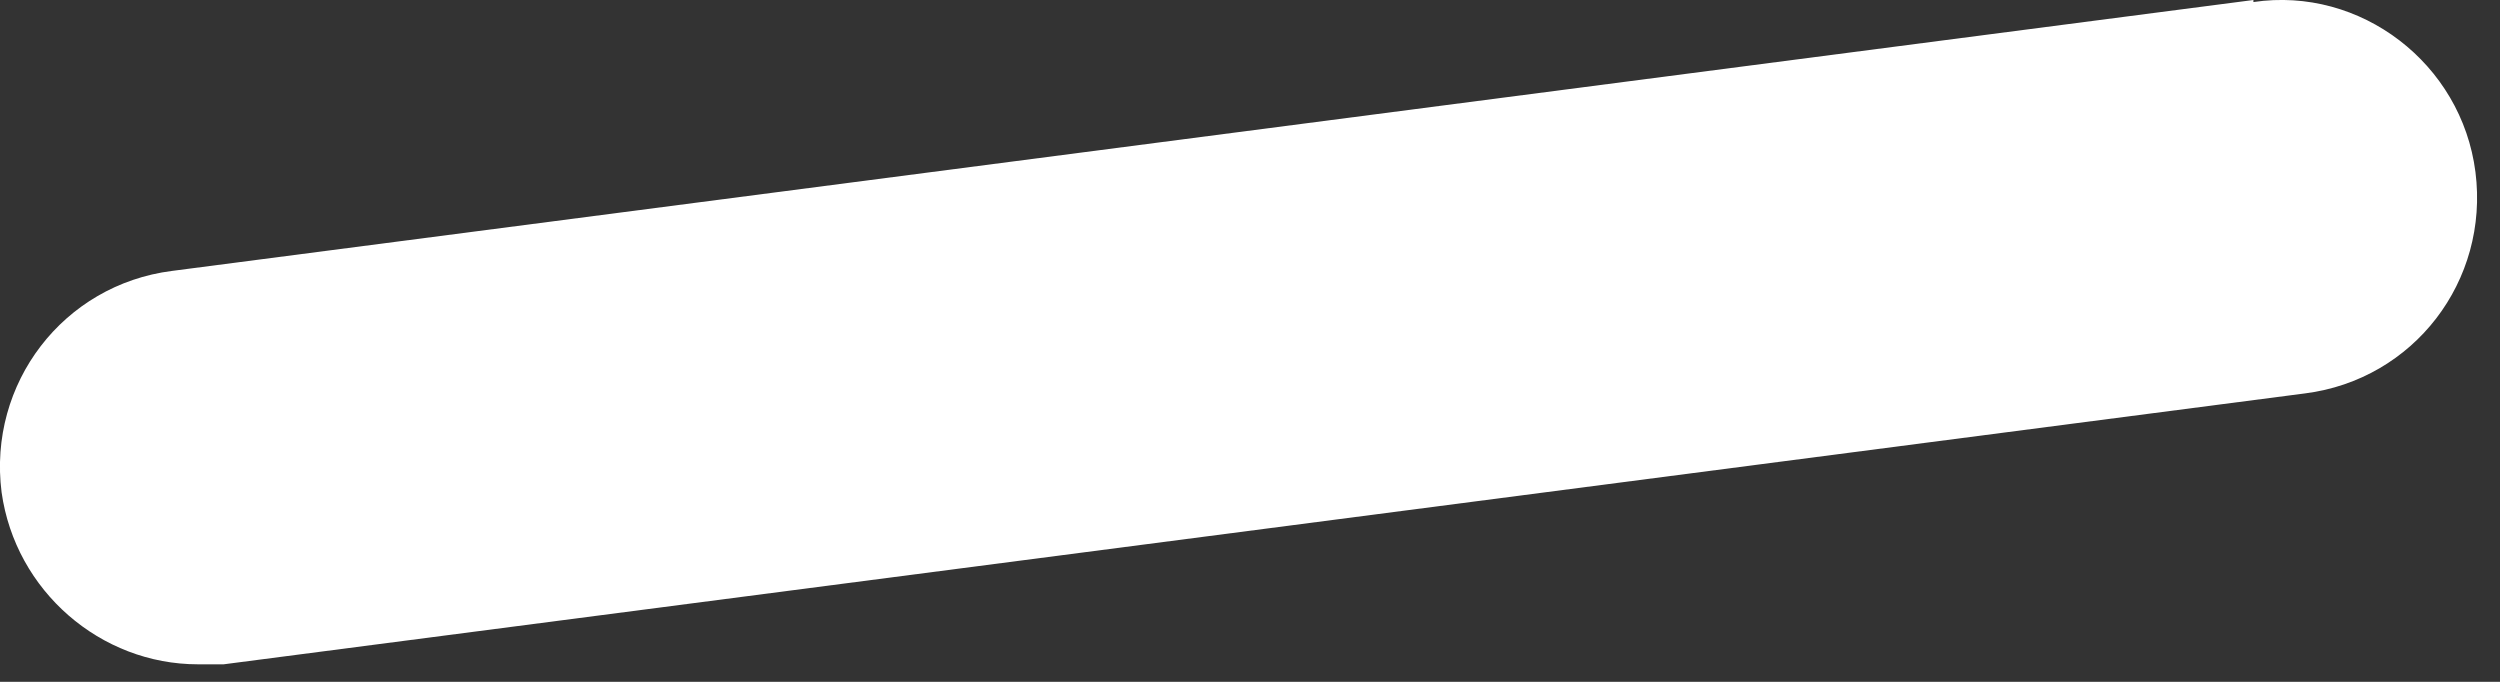 <?xml version="1.0" encoding="utf-8"?>
<svg xmlns="http://www.w3.org/2000/svg" fill="none" height="100%" overflow="visible" preserveAspectRatio="none" style="display: block;" viewBox="0 0 11 3" width="100%">
<rect x="0" y="0" width="11" height="3" fill="#333333" stroke="none"/>
<path d="M9.915 0L0.757 1.192C0.278 1.253 -0.054 1.688 0.007 2.166C0.068 2.601 0.443 2.923 0.871 2.923C0.906 2.923 0.949 2.923 0.984 2.923L10.142 1.731C10.621 1.67 10.953 1.236 10.892 0.757C10.831 0.279 10.386 -0.061 9.915 0.009V0Z" fill="white" id="Vector"/>
</svg>